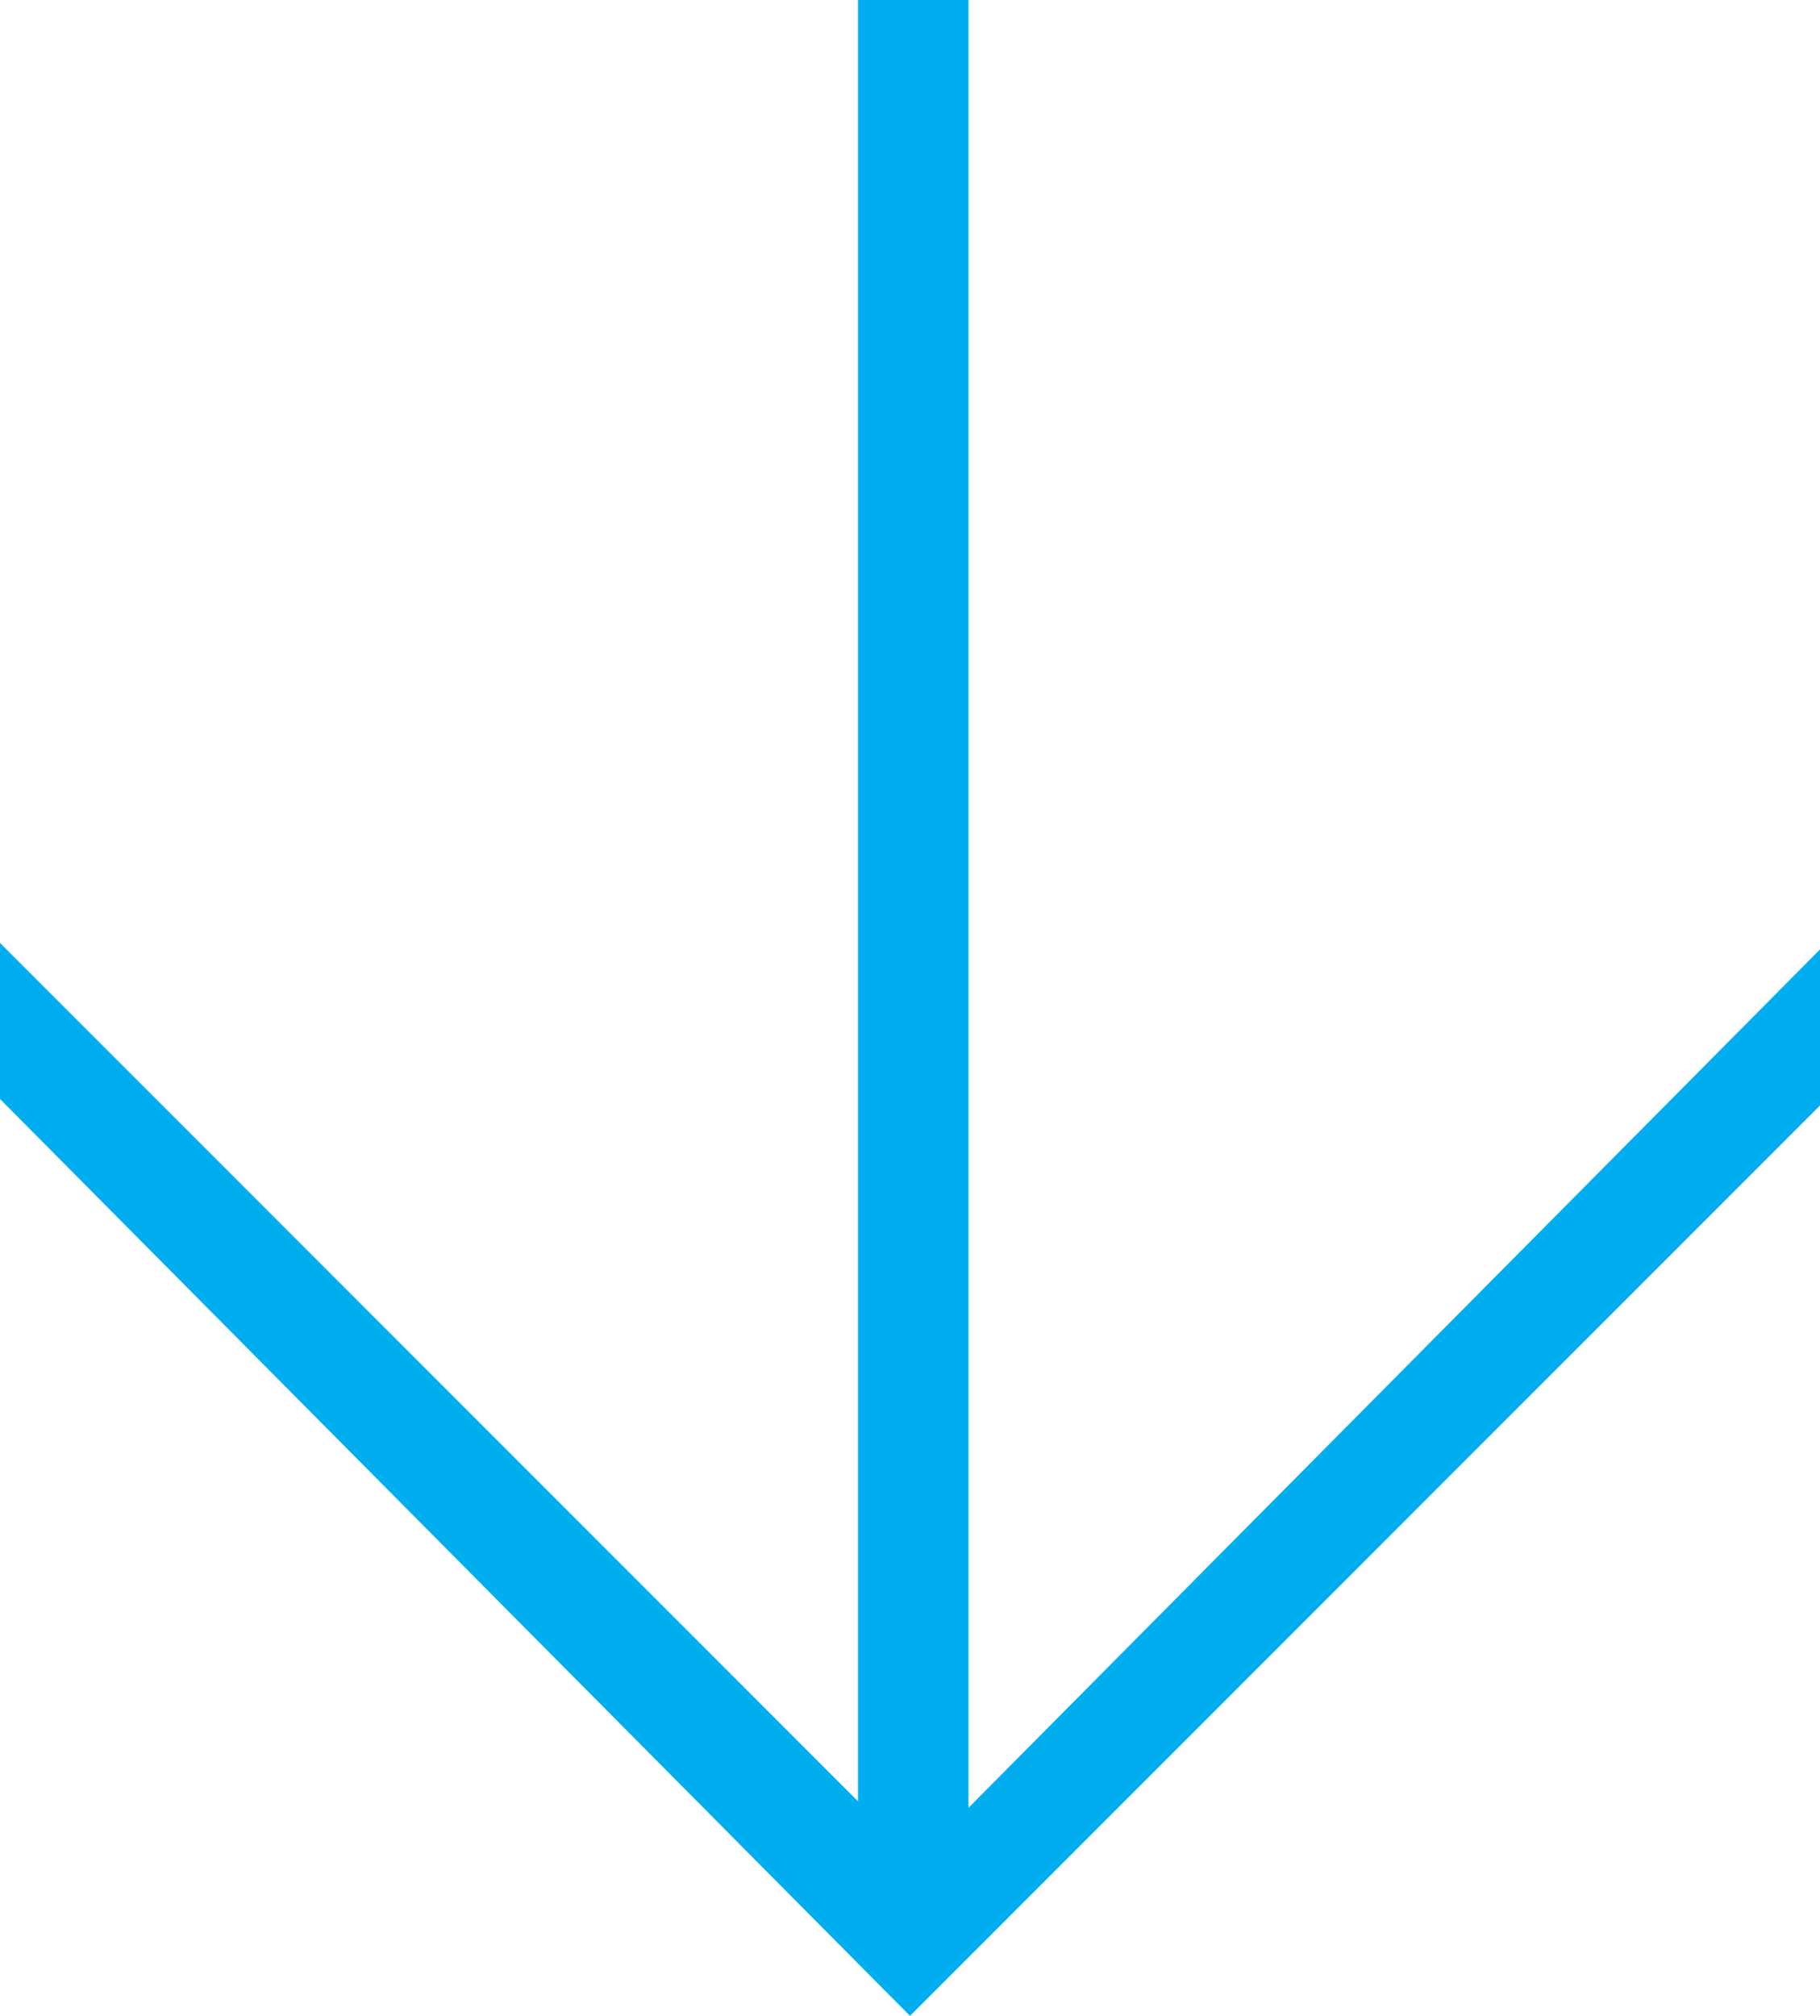 <?xml version="1.0" encoding="utf-8"?>
<!-- Generator: Adobe Illustrator 19.2.0, SVG Export Plug-In . SVG Version: 6.00 Build 0)  -->
<svg version="1.1" id="Layer_1" xmlns="http://www.w3.org/2000/svg" xmlns:xlink="http://www.w3.org/1999/xlink" x="0px" y="0px"
	 viewBox="0 0 28 31" style="enable-background:new 0 0 28 31;" xml:space="preserve">
<style type="text/css">
	.st0{fill:#00AEEF;}
</style>
<g>
	<path class="st0" d="M0,16.9v-2.4l13.2,13.2V0h1.7v27.8L28,14.6V17L14,31L0,16.9z"/>
</g>
</svg>
